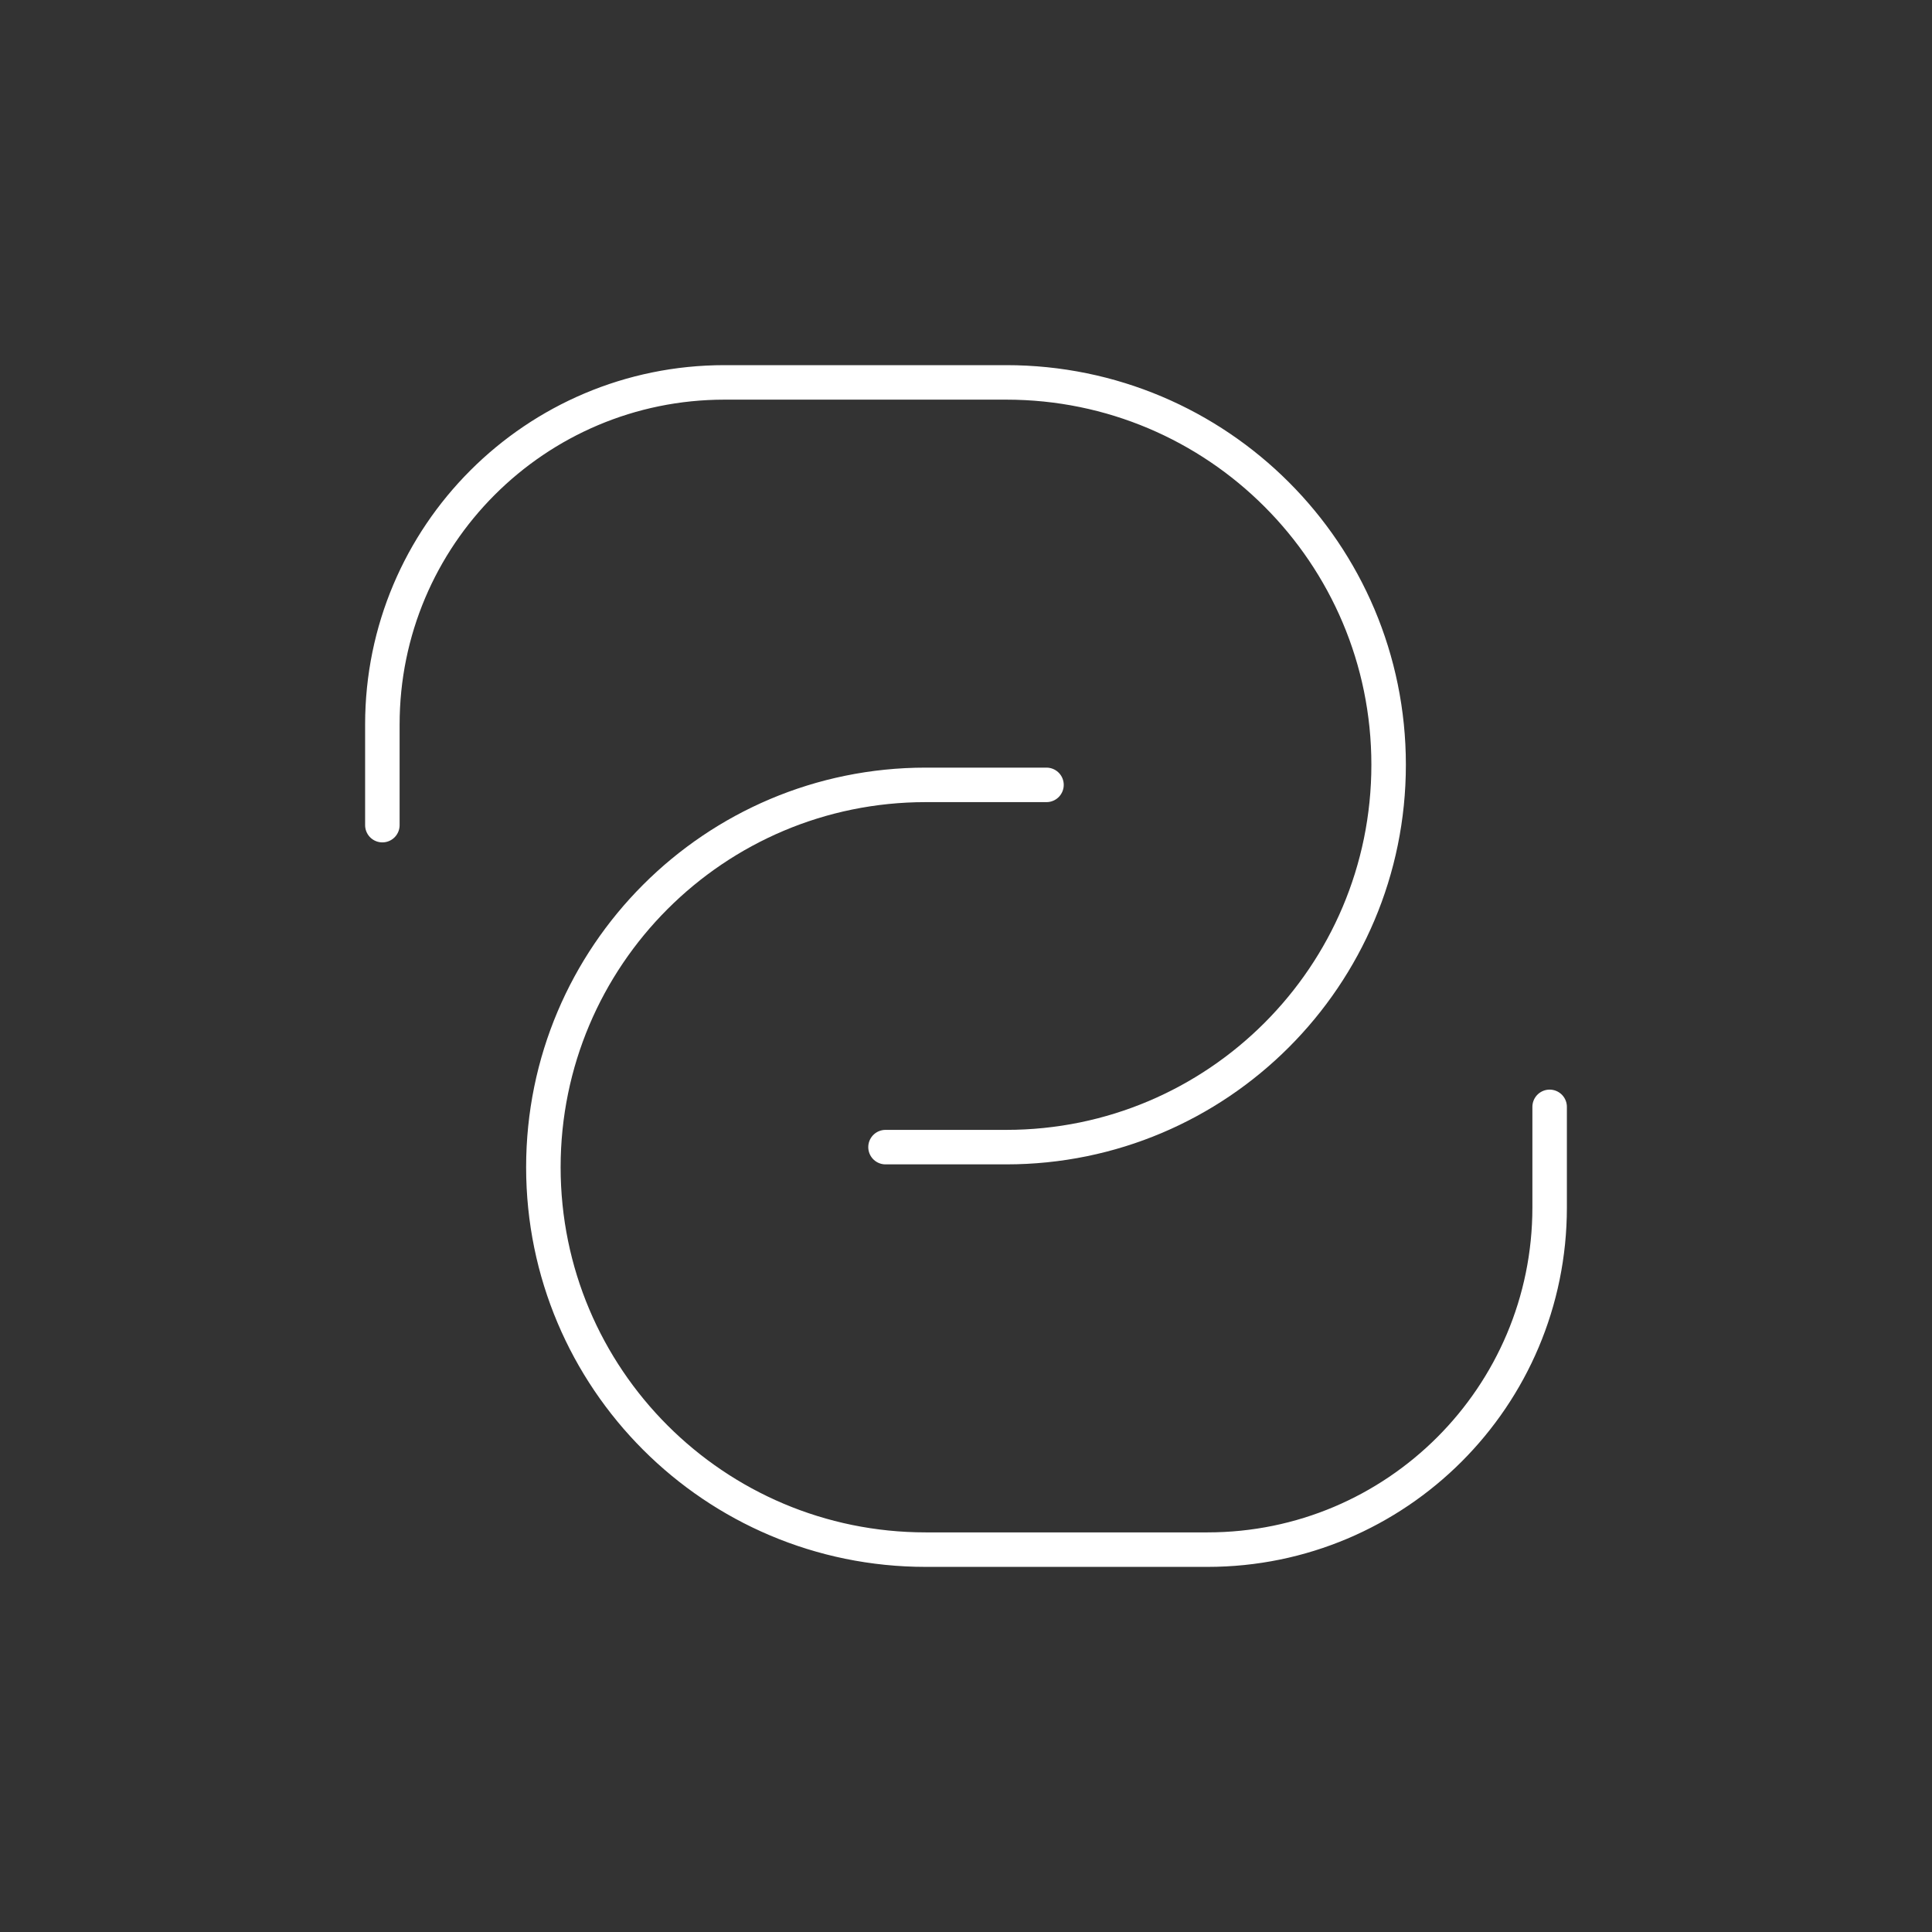 <svg width="56" height="56" viewBox="0 0 56 56" fill="none" xmlns="http://www.w3.org/2000/svg">
<rect x="0" y="0" width="56" height="56" fill="#333333" stroke="none"/>
<path d="M25.667 33.25H29.167C35.288 33.25 40.25 28.288 40.25 22.167C40.25 16.046 35.288 11.084 29.167 11.084H21C15.523 11.084 11.083 15.523 11.083 21V23.917" stroke="white" stroke-linecap="round" stroke-linejoin="round"/>
<path d="M30.333 22.75H26.833C20.712 22.75 15.75 27.712 15.75 33.833C15.75 39.955 20.712 44.917 26.833 44.917H35C40.477 44.917 44.917 40.477 44.917 35V32.083" stroke="white" stroke-linecap="round" stroke-linejoin="round"/>
</svg>
